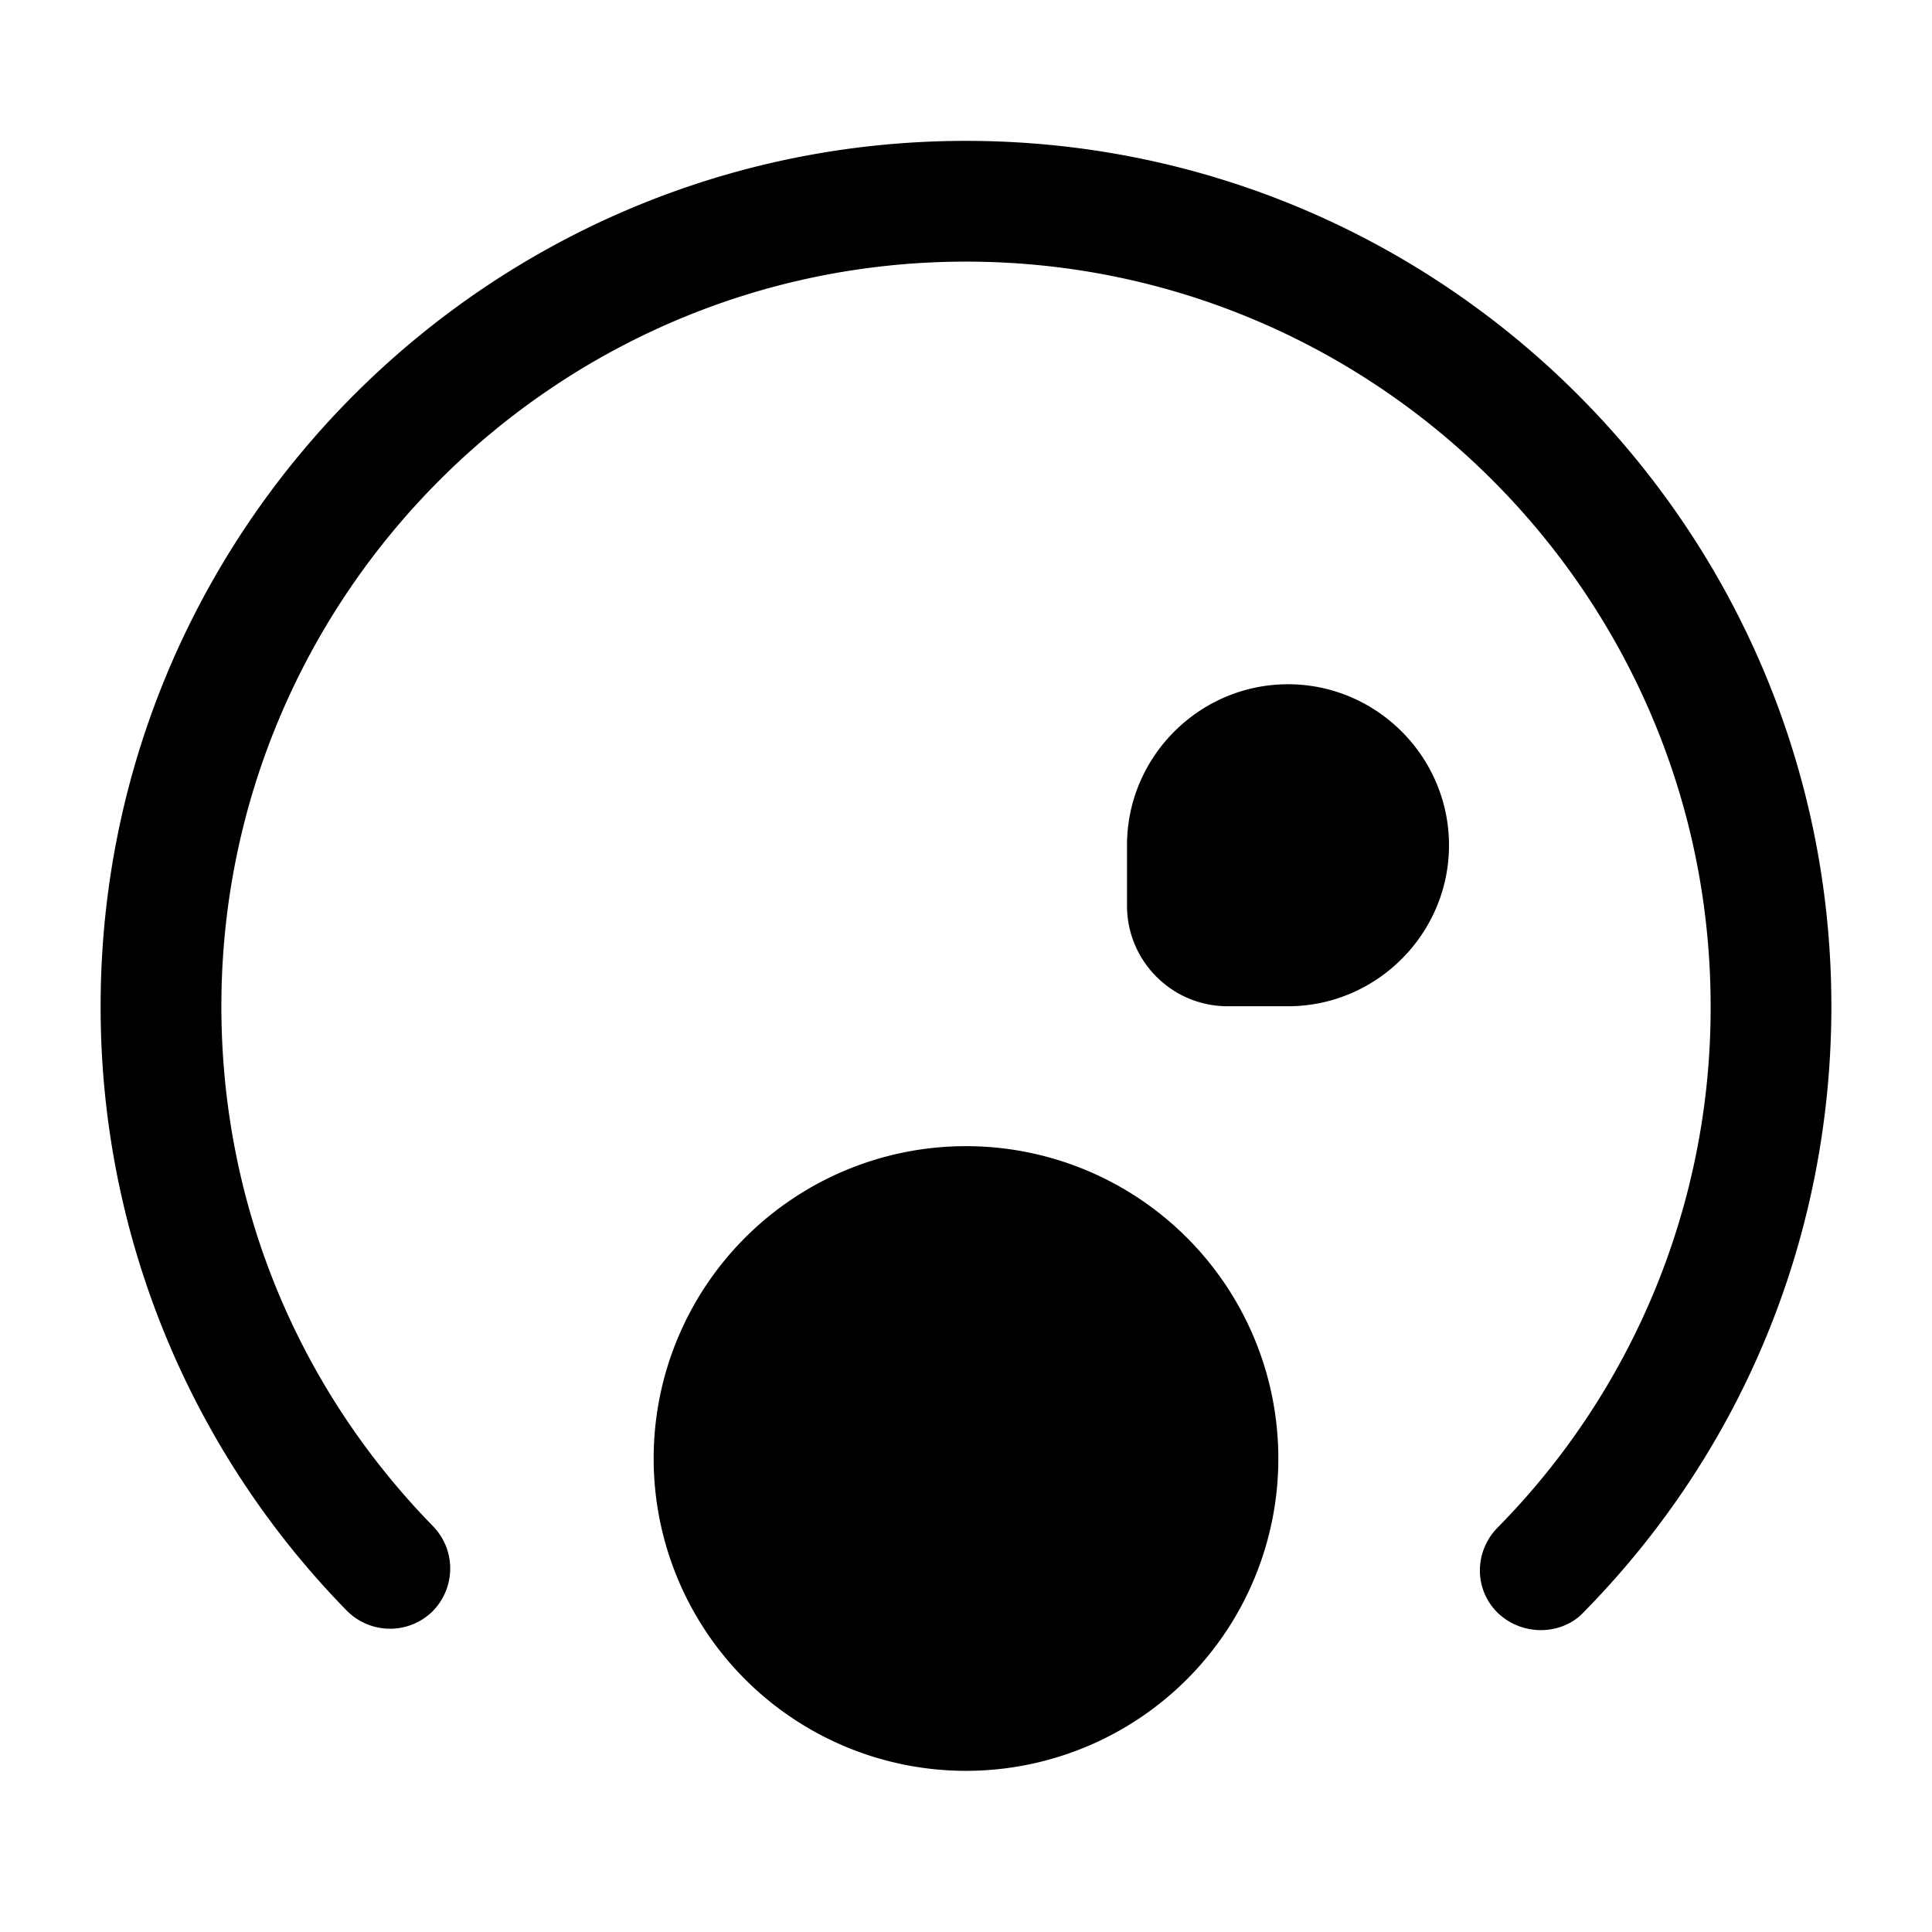<svg xmlns="http://www.w3.org/2000/svg" viewBox="0 0 24 24" fill="currentColor" aria-hidden="true">
  <path d="M19.14 20.25c-.19 0-.38-.07-.53-.21-.3-.29-.3-.76-.01-1.06a9.188 9.188 0 002.65-6.48c0-5.1-4.15-9.25-9.25-9.25S2.75 7.4 2.75 12.5c0 2.43.93 4.72 2.63 6.46.29.3.28.77-.01 1.06-.3.29-.77.28-1.06-.01a10.709 10.709 0 01-3.06-7.51C1.25 6.57 6.07 1.75 12 1.75S22.75 6.57 22.75 12.5c0 2.83-1.09 5.51-3.08 7.53-.14.15-.34.22-.53.22z"/>
  <path d="M12 21.998a3.88 3.88 0 100-7.76 3.88 3.88 0 000 7.76zM16 8.5c-1.1 0-2 .9-2 2v.75c0 .69.56 1.25 1.25 1.25H16c1.1 0 2-.9 2-2s-.9-2-2-2z"/>
</svg>
